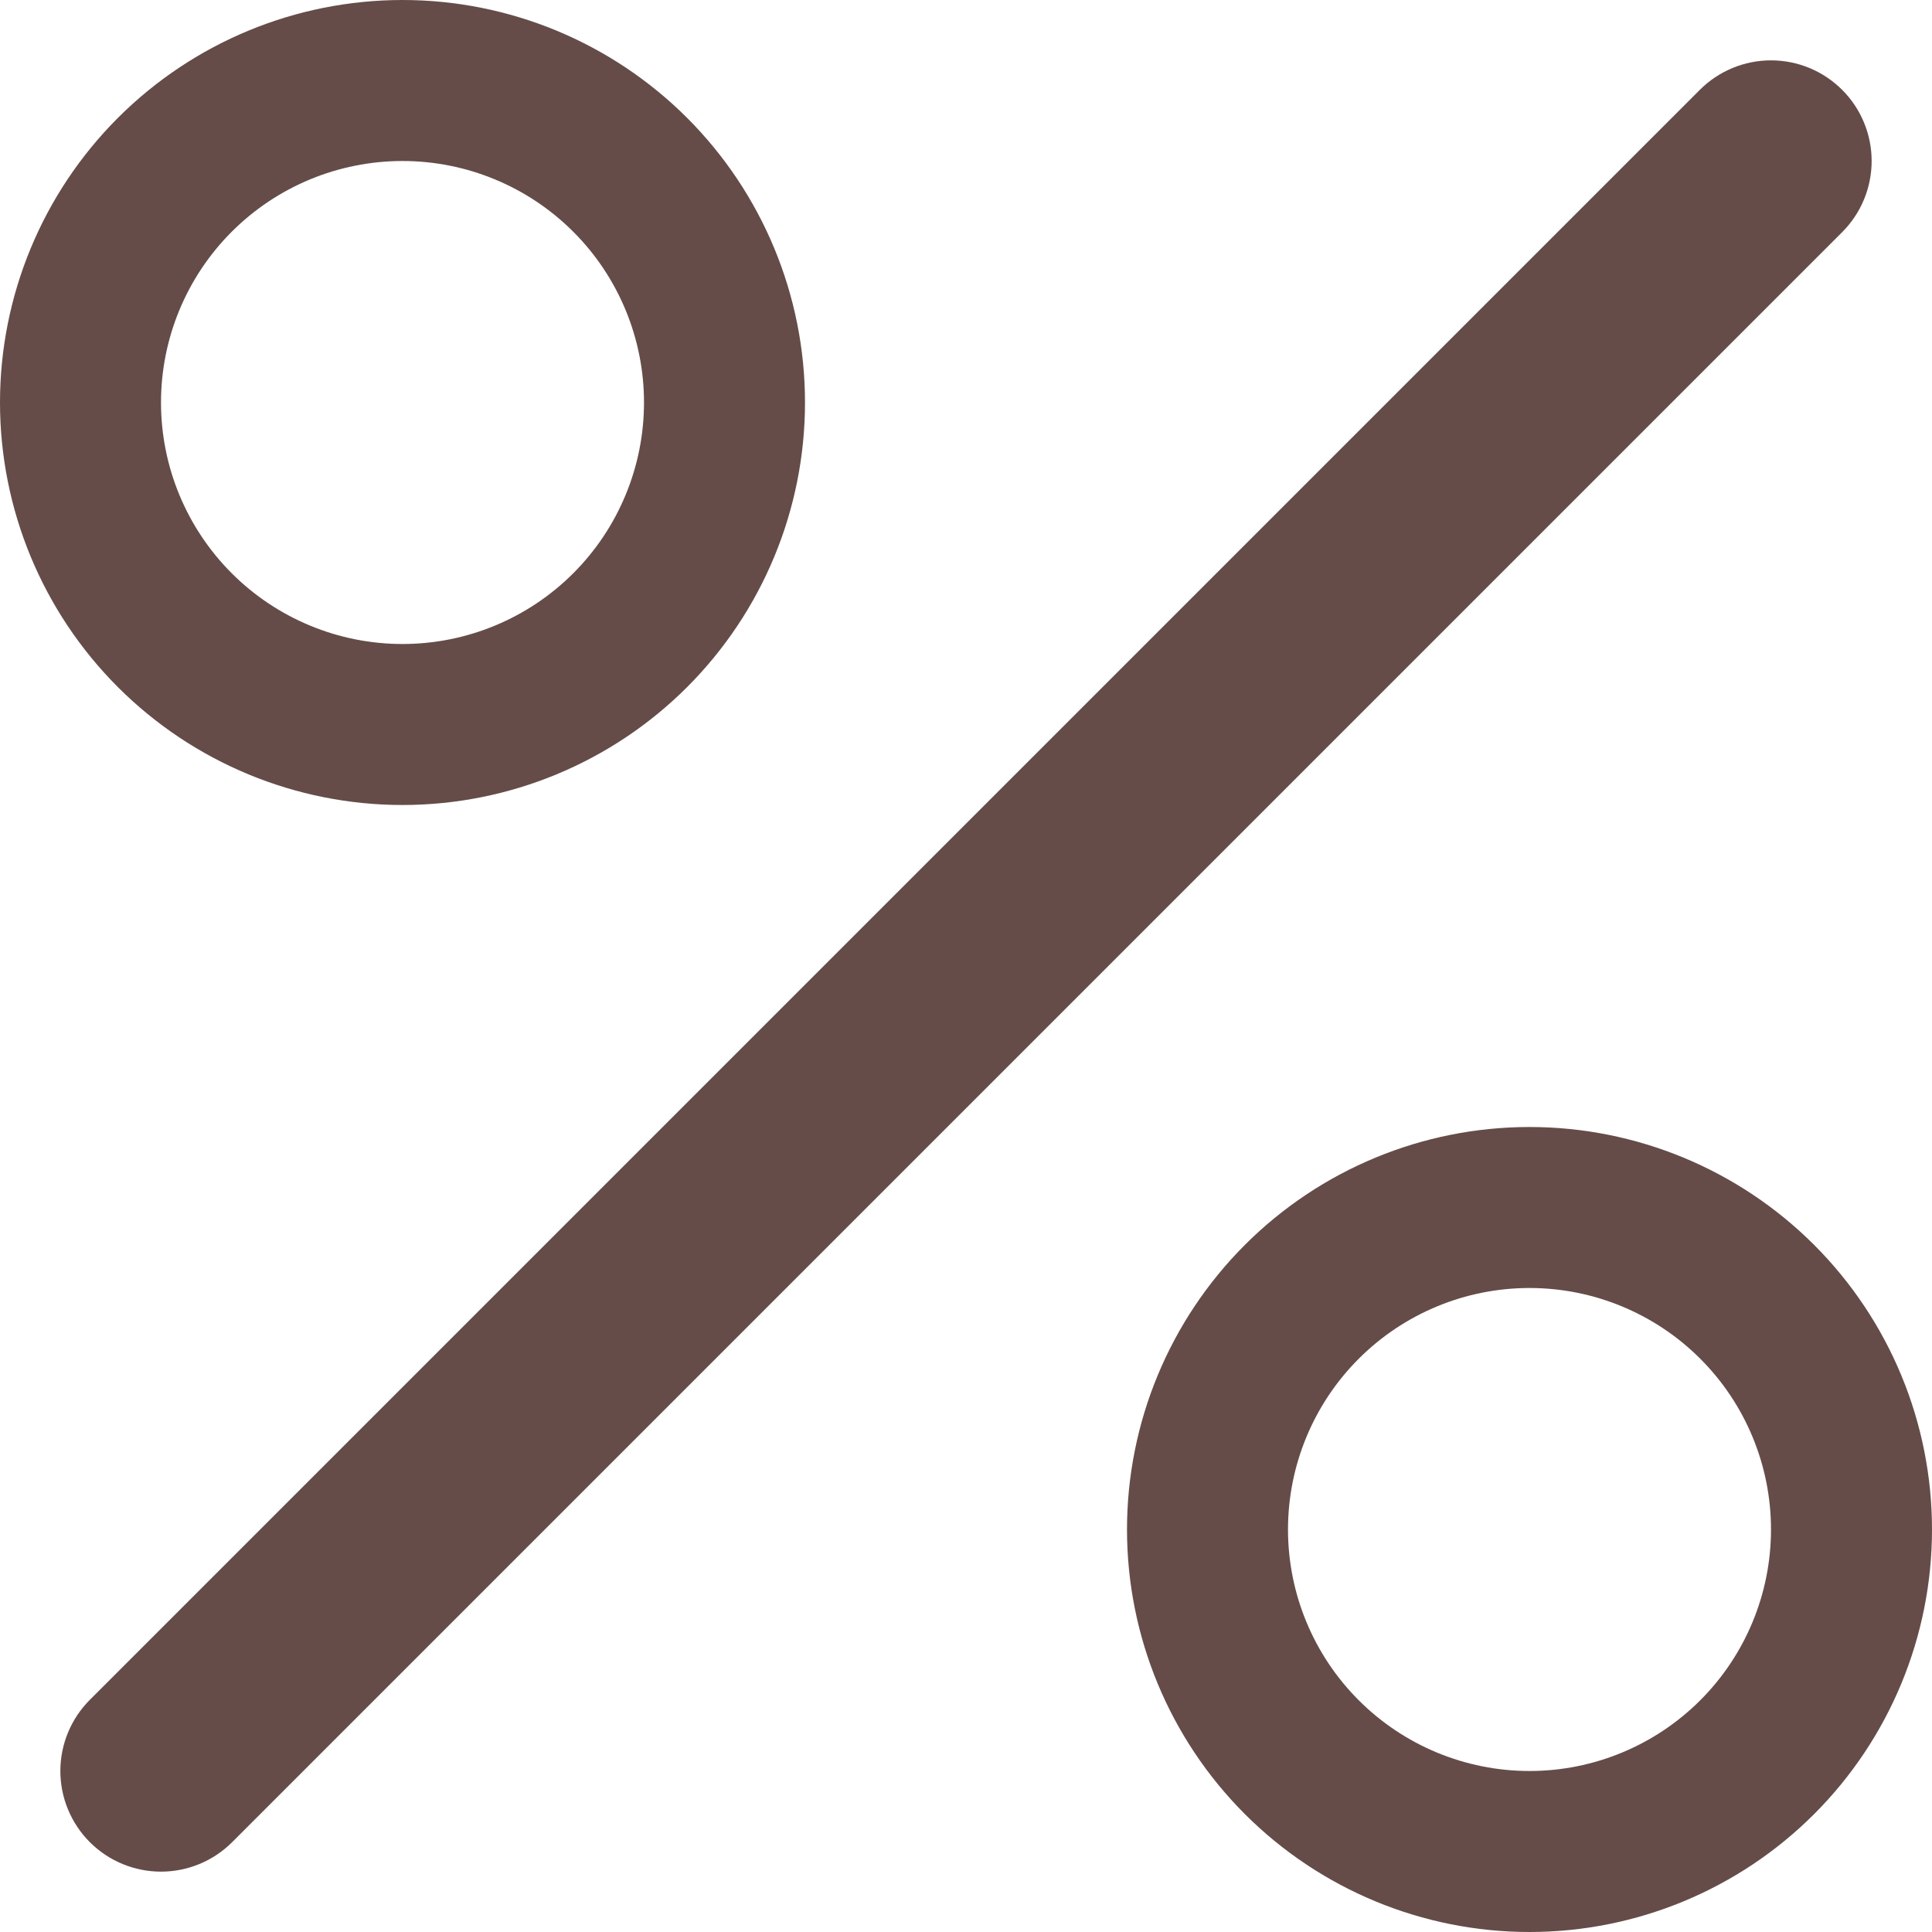 <?xml version="1.0" encoding="UTF-8"?> <svg xmlns="http://www.w3.org/2000/svg" width="512" height="512" viewBox="0 0 512 512" fill="none"> <g clip-path="url(#clip0_5613_24)"> <path d="M488.192 23.808C490.669 26.284 492.634 29.224 493.974 32.46C495.315 35.696 496.005 39.164 496.005 42.667C496.005 46.169 495.315 49.637 493.974 52.873C492.634 56.109 490.669 59.049 488.192 61.525L61.525 488.192C59.049 490.669 56.109 492.633 52.873 493.973C49.637 495.314 46.169 496.004 42.667 496.004C39.164 496.004 35.696 495.314 32.46 493.973C29.225 492.633 26.285 490.669 23.808 488.192C21.331 485.715 19.367 482.775 18.027 479.54C16.686 476.304 15.996 472.836 15.996 469.333C15.996 465.831 16.686 462.363 18.027 459.127C19.367 455.891 21.331 452.951 23.808 450.475L450.475 23.808C452.951 21.331 455.891 19.366 459.127 18.026C462.363 16.685 465.831 15.995 469.333 15.995C472.836 15.995 476.304 16.685 479.54 18.026C482.776 19.366 485.716 21.331 488.192 23.808ZM106.667 170.667C89.693 170.667 73.414 163.924 61.412 151.922C49.41 139.919 42.667 123.641 42.667 106.667C42.667 89.693 49.41 73.414 61.412 61.412C73.414 49.41 89.693 42.667 106.667 42.667C123.641 42.667 139.919 49.41 151.922 61.412C163.924 73.414 170.667 89.693 170.667 106.667C170.667 123.641 163.924 139.919 151.922 151.922C139.919 163.924 123.641 170.667 106.667 170.667ZM106.667 213.333C134.956 213.333 162.088 202.095 182.091 182.091C202.095 162.088 213.333 134.956 213.333 106.667C213.333 78.377 202.095 51.246 182.091 31.242C162.088 11.238 134.956 0 106.667 0C78.377 0 51.246 11.238 31.242 31.242C11.238 51.246 0 78.377 0 106.667C0 134.956 11.238 162.088 31.242 182.091C51.246 202.095 78.377 213.333 106.667 213.333V213.333ZM405.333 469.333C388.359 469.333 372.081 462.591 360.079 450.588C348.076 438.586 341.333 422.307 341.333 405.333C341.333 388.359 348.076 372.081 360.079 360.079C372.081 348.076 388.359 341.333 405.333 341.333C422.307 341.333 438.586 348.076 450.588 360.079C462.591 372.081 469.333 388.359 469.333 405.333C469.333 422.307 462.591 438.586 450.588 450.588C438.586 462.591 422.307 469.333 405.333 469.333ZM405.333 512C433.623 512 460.754 500.762 480.758 480.758C500.762 460.754 512 433.623 512 405.333C512 377.044 500.762 349.913 480.758 329.909C460.754 309.905 433.623 298.667 405.333 298.667C377.044 298.667 349.913 309.905 329.909 329.909C309.905 349.913 298.667 377.044 298.667 405.333C298.667 433.623 309.905 460.754 329.909 480.758C349.913 500.762 377.044 512 405.333 512Z" fill="#654C48"></path> </g> <defs> <clipPath id="clip0_5613_24"> <rect width="512" height="512" fill="white"></rect> </clipPath> </defs> </svg> 